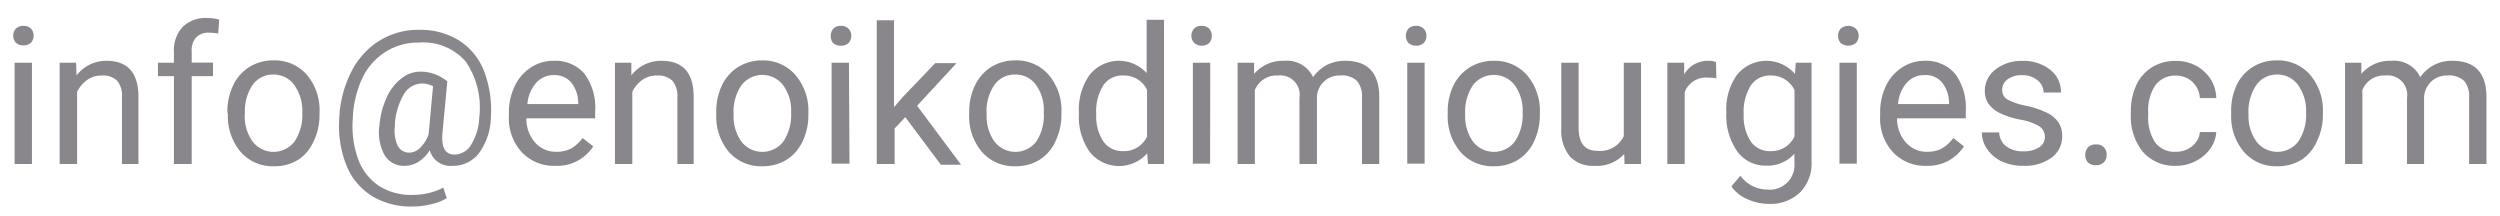 <svg id="Layer_1" data-name="Layer 1" xmlns="http://www.w3.org/2000/svg" viewBox="0 0 234.73 20.28"><defs><style>.cls-1{fill:#89878c;}</style></defs><path class="cls-1" d="M1.24,3.37a1,1,0,0,1,.24-.67.91.91,0,0,1,.72-.27.94.94,0,0,1,.72.27,1,1,0,0,1,.24.67A1,1,0,0,1,2.92,4a1,1,0,0,1-.72.26A1,1,0,0,1,1.48,4,1,1,0,0,1,1.24,3.37ZM3,15.4H1.37V5.89H3Z"/><path class="cls-1" d="M7.14,5.89l.05,1.19A3.49,3.49,0,0,1,10,5.71c2,0,3,1.14,3,3.4V15.4H11.45V9.11A2.17,2.17,0,0,0,11,7.58a1.91,1.91,0,0,0-1.44-.49,2.32,2.32,0,0,0-1.38.42,3.07,3.07,0,0,0-.94,1.11V15.4H5.6V5.89Z"/><path class="cls-1" d="M16.33,15.4V7.15h-1.5V5.89h1.5v-1a3.21,3.21,0,0,1,.82-2.36,3.06,3.06,0,0,1,2.31-.84,4.31,4.31,0,0,1,1.12.15l-.09,1.31a5,5,0,0,0-.88-.08,1.57,1.57,0,0,0-1.22.47A1.86,1.86,0,0,0,18,4.88v1h2V7.15H18V15.4Z"/><path class="cls-1" d="M21.35,10.56A5.59,5.59,0,0,1,21.9,8a4,4,0,0,1,1.53-1.72,4.19,4.19,0,0,1,2.23-.61,4,4,0,0,1,3.15,1.35A5.16,5.16,0,0,1,30,10.63v.12a5.59,5.59,0,0,1-.54,2.49A4,4,0,0,1,28,15a4.19,4.19,0,0,1-2.27.61,4,4,0,0,1-3.13-1.34,5.15,5.15,0,0,1-1.2-3.56Zm1.63.19a4.08,4.08,0,0,0,.74,2.54,2.48,2.48,0,0,0,3.93,0,4.44,4.44,0,0,0,.73-2.72A4.1,4.1,0,0,0,27.64,8a2.37,2.37,0,0,0-2-1,2.33,2.33,0,0,0-1.94,1A4.42,4.42,0,0,0,23,10.75Z"/><path class="cls-1" d="M46.09,11A5.87,5.87,0,0,1,45,14.34a3.05,3.05,0,0,1-2.54,1.23,2,2,0,0,1-2.11-1.47,3.31,3.31,0,0,1-1.09,1.11,2.47,2.47,0,0,1-1.26.36,2.1,2.1,0,0,1-1.89-1,4.45,4.45,0,0,1-.48-2.82,7.59,7.59,0,0,1,.67-2.58,4.67,4.67,0,0,1,1.37-1.79,2.8,2.8,0,0,1,1.76-.65,3.91,3.91,0,0,1,1.28.19A4.3,4.3,0,0,1,42,7.64l-.46,4.87c-.11,1.35.27,2,1.13,2a1.84,1.84,0,0,0,1.61-1A5.14,5.14,0,0,0,45,11a7.64,7.64,0,0,0-1.27-5.22A5.29,5.29,0,0,0,39.31,4a5.64,5.64,0,0,0-3.13.88A5.92,5.92,0,0,0,34,7.38a9.84,9.84,0,0,0-.88,3.82A9.1,9.1,0,0,0,33.65,15a5.08,5.08,0,0,0,1.93,2.45,5.58,5.58,0,0,0,3.14.85,6.62,6.62,0,0,0,1.58-.19,5.13,5.13,0,0,0,1.32-.5l.33,1a5,5,0,0,1-1.45.56,7.43,7.43,0,0,1-1.82.22,7,7,0,0,1-3.78-1,6.08,6.08,0,0,1-2.37-2.85,10,10,0,0,1-.68-4.34,10.57,10.57,0,0,1,1.08-4.35,7.27,7.27,0,0,1,2.65-3,6.93,6.93,0,0,1,3.77-1.05,6.85,6.85,0,0,1,3.75,1,5.9,5.9,0,0,1,2.33,2.83A10.23,10.23,0,0,1,46.09,11Zm-9,.74a3.42,3.42,0,0,0,.24,1.92,1.19,1.19,0,0,0,1.12.67,1.49,1.49,0,0,0,1-.45,3.39,3.39,0,0,0,.8-1.28v-.08l.41-4.42a2.28,2.28,0,0,0-1.06-.26,2,2,0,0,0-1.7,1.05A6.29,6.29,0,0,0,37.07,11.73Z"/><path class="cls-1" d="M52.15,15.57A4.14,4.14,0,0,1,49,14.3a4.68,4.68,0,0,1-1.22-3.39v-.3a5.73,5.73,0,0,1,.55-2.53,4.21,4.21,0,0,1,1.51-1.74A3.77,3.77,0,0,1,52,5.71a3.56,3.56,0,0,1,2.88,1.22,5.29,5.29,0,0,1,1,3.5v.68H49.42a3.38,3.38,0,0,0,.82,2.27,2.58,2.58,0,0,0,2,.87,2.87,2.87,0,0,0,1.46-.35,3.74,3.74,0,0,0,1-.94l1,.78A4,4,0,0,1,52.15,15.57ZM52,7.05a2.18,2.18,0,0,0-1.65.72,3.44,3.44,0,0,0-.83,2h4.77V9.65a3.09,3.09,0,0,0-.67-1.92A2.06,2.06,0,0,0,52,7.05Z"/><path class="cls-1" d="M59.28,5.89l0,1.19a3.49,3.49,0,0,1,2.85-1.37c2,0,3,1.14,3,3.4V15.4H63.6V9.11a2.22,2.22,0,0,0-.47-1.53,1.93,1.93,0,0,0-1.44-.49,2.36,2.36,0,0,0-1.39.42,3,3,0,0,0-.93,1.11V15.4H57.74V5.89Z"/><path class="cls-1" d="M67.25,10.56A5.72,5.72,0,0,1,67.79,8a4.14,4.14,0,0,1,1.53-1.72,4.23,4.23,0,0,1,2.24-.61A4,4,0,0,1,74.7,7.06a5.16,5.16,0,0,1,1.2,3.57v.12a5.58,5.58,0,0,1-.53,2.49A4,4,0,0,1,73.85,15a4.22,4.22,0,0,1-2.27.61,4,4,0,0,1-3.14-1.34,5.19,5.19,0,0,1-1.19-3.56Zm1.63.19a4.07,4.07,0,0,0,.73,2.54,2.49,2.49,0,0,0,3.94,0,4.51,4.51,0,0,0,.73-2.72A4,4,0,0,0,73.53,8a2.46,2.46,0,0,0-3.91,0A4.42,4.42,0,0,0,68.88,10.75Z"/><path class="cls-1" d="M78,3.37a1,1,0,0,1,.24-.67.91.91,0,0,1,.72-.27.94.94,0,0,1,.72.27,1,1,0,0,1,0,1.33,1,1,0,0,1-.72.26A1,1,0,0,1,78.19,4,1,1,0,0,1,78,3.37Zm1.76,12H78.08V5.89h1.63Z"/><path class="cls-1" d="M85,11l-1,1.06V15.4H82.32V1.9h1.62v8.16l.87-1,3-3.13h2l-3.7,4,4.13,5.54h-1.9Z"/><path class="cls-1" d="M91,10.56A5.72,5.72,0,0,1,91.55,8a4.14,4.14,0,0,1,1.53-1.72,4.2,4.2,0,0,1,2.24-.61,4,4,0,0,1,3.14,1.35,5.16,5.16,0,0,1,1.2,3.57v.12a5.72,5.72,0,0,1-.53,2.49A4,4,0,0,1,97.61,15a4.23,4.23,0,0,1-2.28.61,4,4,0,0,1-3.13-1.34A5.15,5.15,0,0,1,91,10.67Zm1.64.19a4.07,4.07,0,0,0,.73,2.54,2.48,2.48,0,0,0,3.93,0A4.44,4.44,0,0,0,98,10.56,4,4,0,0,0,97.29,8a2.34,2.34,0,0,0-2-1,2.32,2.32,0,0,0-1.94,1A4.36,4.36,0,0,0,92.64,10.75Z"/><path class="cls-1" d="M101.3,10.56a5.6,5.6,0,0,1,1-3.52,3.52,3.52,0,0,1,5.36-.18v-5h1.63V15.4h-1.5l-.08-1a3.52,3.52,0,0,1-5.41-.16,5.65,5.65,0,0,1-1-3.53Zm1.63.19a4.18,4.18,0,0,0,.67,2.53,2.14,2.14,0,0,0,1.84.91,2.37,2.37,0,0,0,2.26-1.38V8.44a2.39,2.39,0,0,0-2.24-1.35A2.15,2.15,0,0,0,103.6,8,4.58,4.58,0,0,0,102.93,10.75Z"/><path class="cls-1" d="M111.86,3.37a1,1,0,0,1,.24-.67.91.91,0,0,1,.72-.27.94.94,0,0,1,.72.27,1,1,0,0,1,.24.67,1,1,0,0,1-.24.66,1,1,0,0,1-.72.26A1,1,0,0,1,112.1,4,1,1,0,0,1,111.86,3.37Zm1.76,12H112V5.89h1.63Z"/><path class="cls-1" d="M117.75,5.89l0,1.05a3.52,3.52,0,0,1,2.82-1.23,2.72,2.72,0,0,1,2.72,1.53,3.76,3.76,0,0,1,1.23-1.11,3.68,3.68,0,0,1,1.8-.42q3.13,0,3.18,3.32V15.4h-1.62V9.12a2.18,2.18,0,0,0-.47-1.52,2,2,0,0,0-1.56-.51,2.1,2.1,0,0,0-2.2,2V15.4h-1.64V9.17a1.81,1.81,0,0,0-2-2.08,2.19,2.19,0,0,0-2.19,1.37V15.4h-1.62V5.89Z"/><path class="cls-1" d="M132,3.37a1,1,0,0,1,.24-.67.93.93,0,0,1,.72-.27.91.91,0,0,1,.72.27.93.93,0,0,1,.25.67.92.92,0,0,1-.25.66,1,1,0,0,1-.72.26,1,1,0,0,1-.72-.26A1,1,0,0,1,132,3.37Zm1.76,12h-1.63V5.89h1.63Z"/><path class="cls-1" d="M135.93,10.56A5.59,5.59,0,0,1,136.48,8,4.14,4.14,0,0,1,138,6.32a4.2,4.2,0,0,1,2.24-.61,4,4,0,0,1,3.14,1.35,5.16,5.16,0,0,1,1.2,3.57v.12a5.72,5.72,0,0,1-.53,2.49A4,4,0,0,1,142.54,15a4.23,4.23,0,0,1-2.28.61,4,4,0,0,1-3.13-1.34,5.15,5.15,0,0,1-1.2-3.56Zm1.64.19a4.07,4.07,0,0,0,.73,2.54,2.48,2.48,0,0,0,3.93,0,4.44,4.44,0,0,0,.73-2.72A4,4,0,0,0,142.22,8a2.47,2.47,0,0,0-3.92,0A4.43,4.43,0,0,0,137.57,10.75Z"/><path class="cls-1" d="M152.5,14.46a3.46,3.46,0,0,1-2.79,1.11,2.94,2.94,0,0,1-2.31-.88,3.84,3.84,0,0,1-.81-2.61V5.89h1.63V12c0,1.44.58,2.16,1.76,2.16a2.45,2.45,0,0,0,2.48-1.38V5.89h1.62V15.4h-1.55Z"/><path class="cls-1" d="M161.15,7.35a5.1,5.1,0,0,0-.8-.06,2.13,2.13,0,0,0-2.17,1.36V15.4h-1.63V5.89h1.58l0,1.1a2.53,2.53,0,0,1,2.27-1.28,1.57,1.57,0,0,1,.72.13Z"/><path class="cls-1" d="M162.09,10.56a5.53,5.53,0,0,1,1-3.53,3.54,3.54,0,0,1,5.44-.09l.08-1.05h1.48v9.28A3.87,3.87,0,0,1,169,18.08a4,4,0,0,1-2.94,1.06,4.81,4.81,0,0,1-2-.44,3.49,3.49,0,0,1-1.5-1.2l.85-1a3.16,3.16,0,0,0,2.55,1.3,2.32,2.32,0,0,0,2.52-2.55v-.82a3.35,3.35,0,0,1-2.67,1.12,3.24,3.24,0,0,1-2.7-1.34A5.88,5.88,0,0,1,162.09,10.56Zm1.63.19a4.29,4.29,0,0,0,.66,2.53,2.15,2.15,0,0,0,1.85.91,2.38,2.38,0,0,0,2.26-1.39V8.46a2.42,2.42,0,0,0-2.24-1.37,2.16,2.16,0,0,0-1.86.93A4.65,4.65,0,0,0,163.72,10.75Z"/><path class="cls-1" d="M172.58,3.37a1,1,0,0,1,.24-.67,1.09,1.09,0,0,1,1.44,0,1,1,0,0,1,0,1.33,1.13,1.13,0,0,1-1.44,0A1,1,0,0,1,172.58,3.37Zm1.76,12h-1.63V5.89h1.63Z"/><path class="cls-1" d="M180.89,15.57a4.15,4.15,0,0,1-3.15-1.27,4.67,4.67,0,0,1-1.21-3.39v-.3a5.73,5.73,0,0,1,.54-2.53,4.21,4.21,0,0,1,1.51-1.74,3.81,3.81,0,0,1,2.11-.63,3.58,3.58,0,0,1,2.88,1.22,5.35,5.35,0,0,1,1,3.5v.68h-6.45a3.39,3.39,0,0,0,.83,2.27,2.57,2.57,0,0,0,2,.87,2.83,2.83,0,0,0,1.45-.35,3.74,3.74,0,0,0,1-.94l1,.78A4,4,0,0,1,180.89,15.57Zm-.2-8.52a2.18,2.18,0,0,0-1.66.72,3.43,3.43,0,0,0-.82,2H183V9.65a3.09,3.09,0,0,0-.67-1.92A2,2,0,0,0,180.69,7.05Z"/><path class="cls-1" d="M192,12.88a1.21,1.21,0,0,0-.49-1,4.93,4.93,0,0,0-1.73-.63,7.65,7.65,0,0,1-2-.63,2.87,2.87,0,0,1-1.08-.88,2.1,2.1,0,0,1-.34-1.21,2.47,2.47,0,0,1,1-2,3.85,3.85,0,0,1,2.52-.81,4,4,0,0,1,2.63.84,2.64,2.64,0,0,1,1,2.13h-1.63a1.47,1.47,0,0,0-.57-1.15,2.13,2.13,0,0,0-1.43-.48,2.23,2.23,0,0,0-1.39.39,1.21,1.21,0,0,0-.5,1,1,1,0,0,0,.47.88,5.9,5.9,0,0,0,1.68.58,8.49,8.49,0,0,1,2,.65,2.89,2.89,0,0,1,1.12.91,2.23,2.23,0,0,1,.36,1.29,2.45,2.45,0,0,1-1,2.05,4.28,4.28,0,0,1-2.64.76,4.81,4.81,0,0,1-2-.4A3.33,3.33,0,0,1,186.58,14a2.73,2.73,0,0,1-.5-1.57h1.63a1.7,1.7,0,0,0,.65,1.3,2.56,2.56,0,0,0,1.62.48,2.64,2.64,0,0,0,1.48-.38A1.14,1.14,0,0,0,192,12.88Z"/><path class="cls-1" d="M195.79,14.55a1.06,1.06,0,0,1,.25-.71,1,1,0,0,1,.76-.28.93.93,0,0,1,1,1,.94.94,0,0,1-.26.67,1,1,0,0,1-.76.28,1,1,0,0,1-.76-.28A1,1,0,0,1,195.79,14.55Z"/><path class="cls-1" d="M204.31,14.25a2.34,2.34,0,0,0,1.52-.53,1.87,1.87,0,0,0,.72-1.32h1.54a3,3,0,0,1-.56,1.56,3.71,3.71,0,0,1-1.39,1.17,3.86,3.86,0,0,1-1.83.44,3.94,3.94,0,0,1-3.09-1.29,5.21,5.21,0,0,1-1.15-3.55v-.27A5.71,5.71,0,0,1,200.58,8a3.89,3.89,0,0,1,1.47-1.68,4.11,4.11,0,0,1,2.25-.6,3.81,3.81,0,0,1,2.66,1,3.43,3.43,0,0,1,1.13,2.49h-1.54a2.26,2.26,0,0,0-.7-1.52,2.19,2.19,0,0,0-1.55-.59,2.3,2.3,0,0,0-1.92.89,4.24,4.24,0,0,0-.68,2.58v.31a4.12,4.12,0,0,0,.68,2.53A2.28,2.28,0,0,0,204.31,14.25Z"/><path class="cls-1" d="M209.49,10.56A5.59,5.59,0,0,1,210,8a4,4,0,0,1,1.53-1.72,4.17,4.17,0,0,1,2.23-.61,4,4,0,0,1,3.14,1.35,5.16,5.16,0,0,1,1.2,3.57v.12a5.58,5.58,0,0,1-.53,2.49A4,4,0,0,1,216.09,15a4.19,4.19,0,0,1-2.27.61,4,4,0,0,1-3.13-1.34,5.15,5.15,0,0,1-1.2-3.56Zm1.63.19a4.08,4.08,0,0,0,.74,2.54,2.48,2.48,0,0,0,3.93,0,4.44,4.44,0,0,0,.73-2.72A4.1,4.1,0,0,0,215.78,8a2.37,2.37,0,0,0-2-1,2.33,2.33,0,0,0-1.94,1A4.42,4.42,0,0,0,211.12,10.75Z"/><path class="cls-1" d="M221.71,5.89l0,1.05a3.49,3.49,0,0,1,2.82-1.23,2.71,2.71,0,0,1,2.71,1.53,3.8,3.8,0,0,1,1.24-1.11,3.66,3.66,0,0,1,1.8-.42q3.12,0,3.18,3.32V15.4h-1.63V9.12a2.18,2.18,0,0,0-.46-1.52,2.06,2.06,0,0,0-1.57-.51,2.16,2.16,0,0,0-1.5.54,2.23,2.23,0,0,0-.7,1.46V15.4H226V9.17a1.82,1.82,0,0,0-2-2.08,2.18,2.18,0,0,0-2.19,1.37V15.4h-1.63V5.89Z"/></svg>
